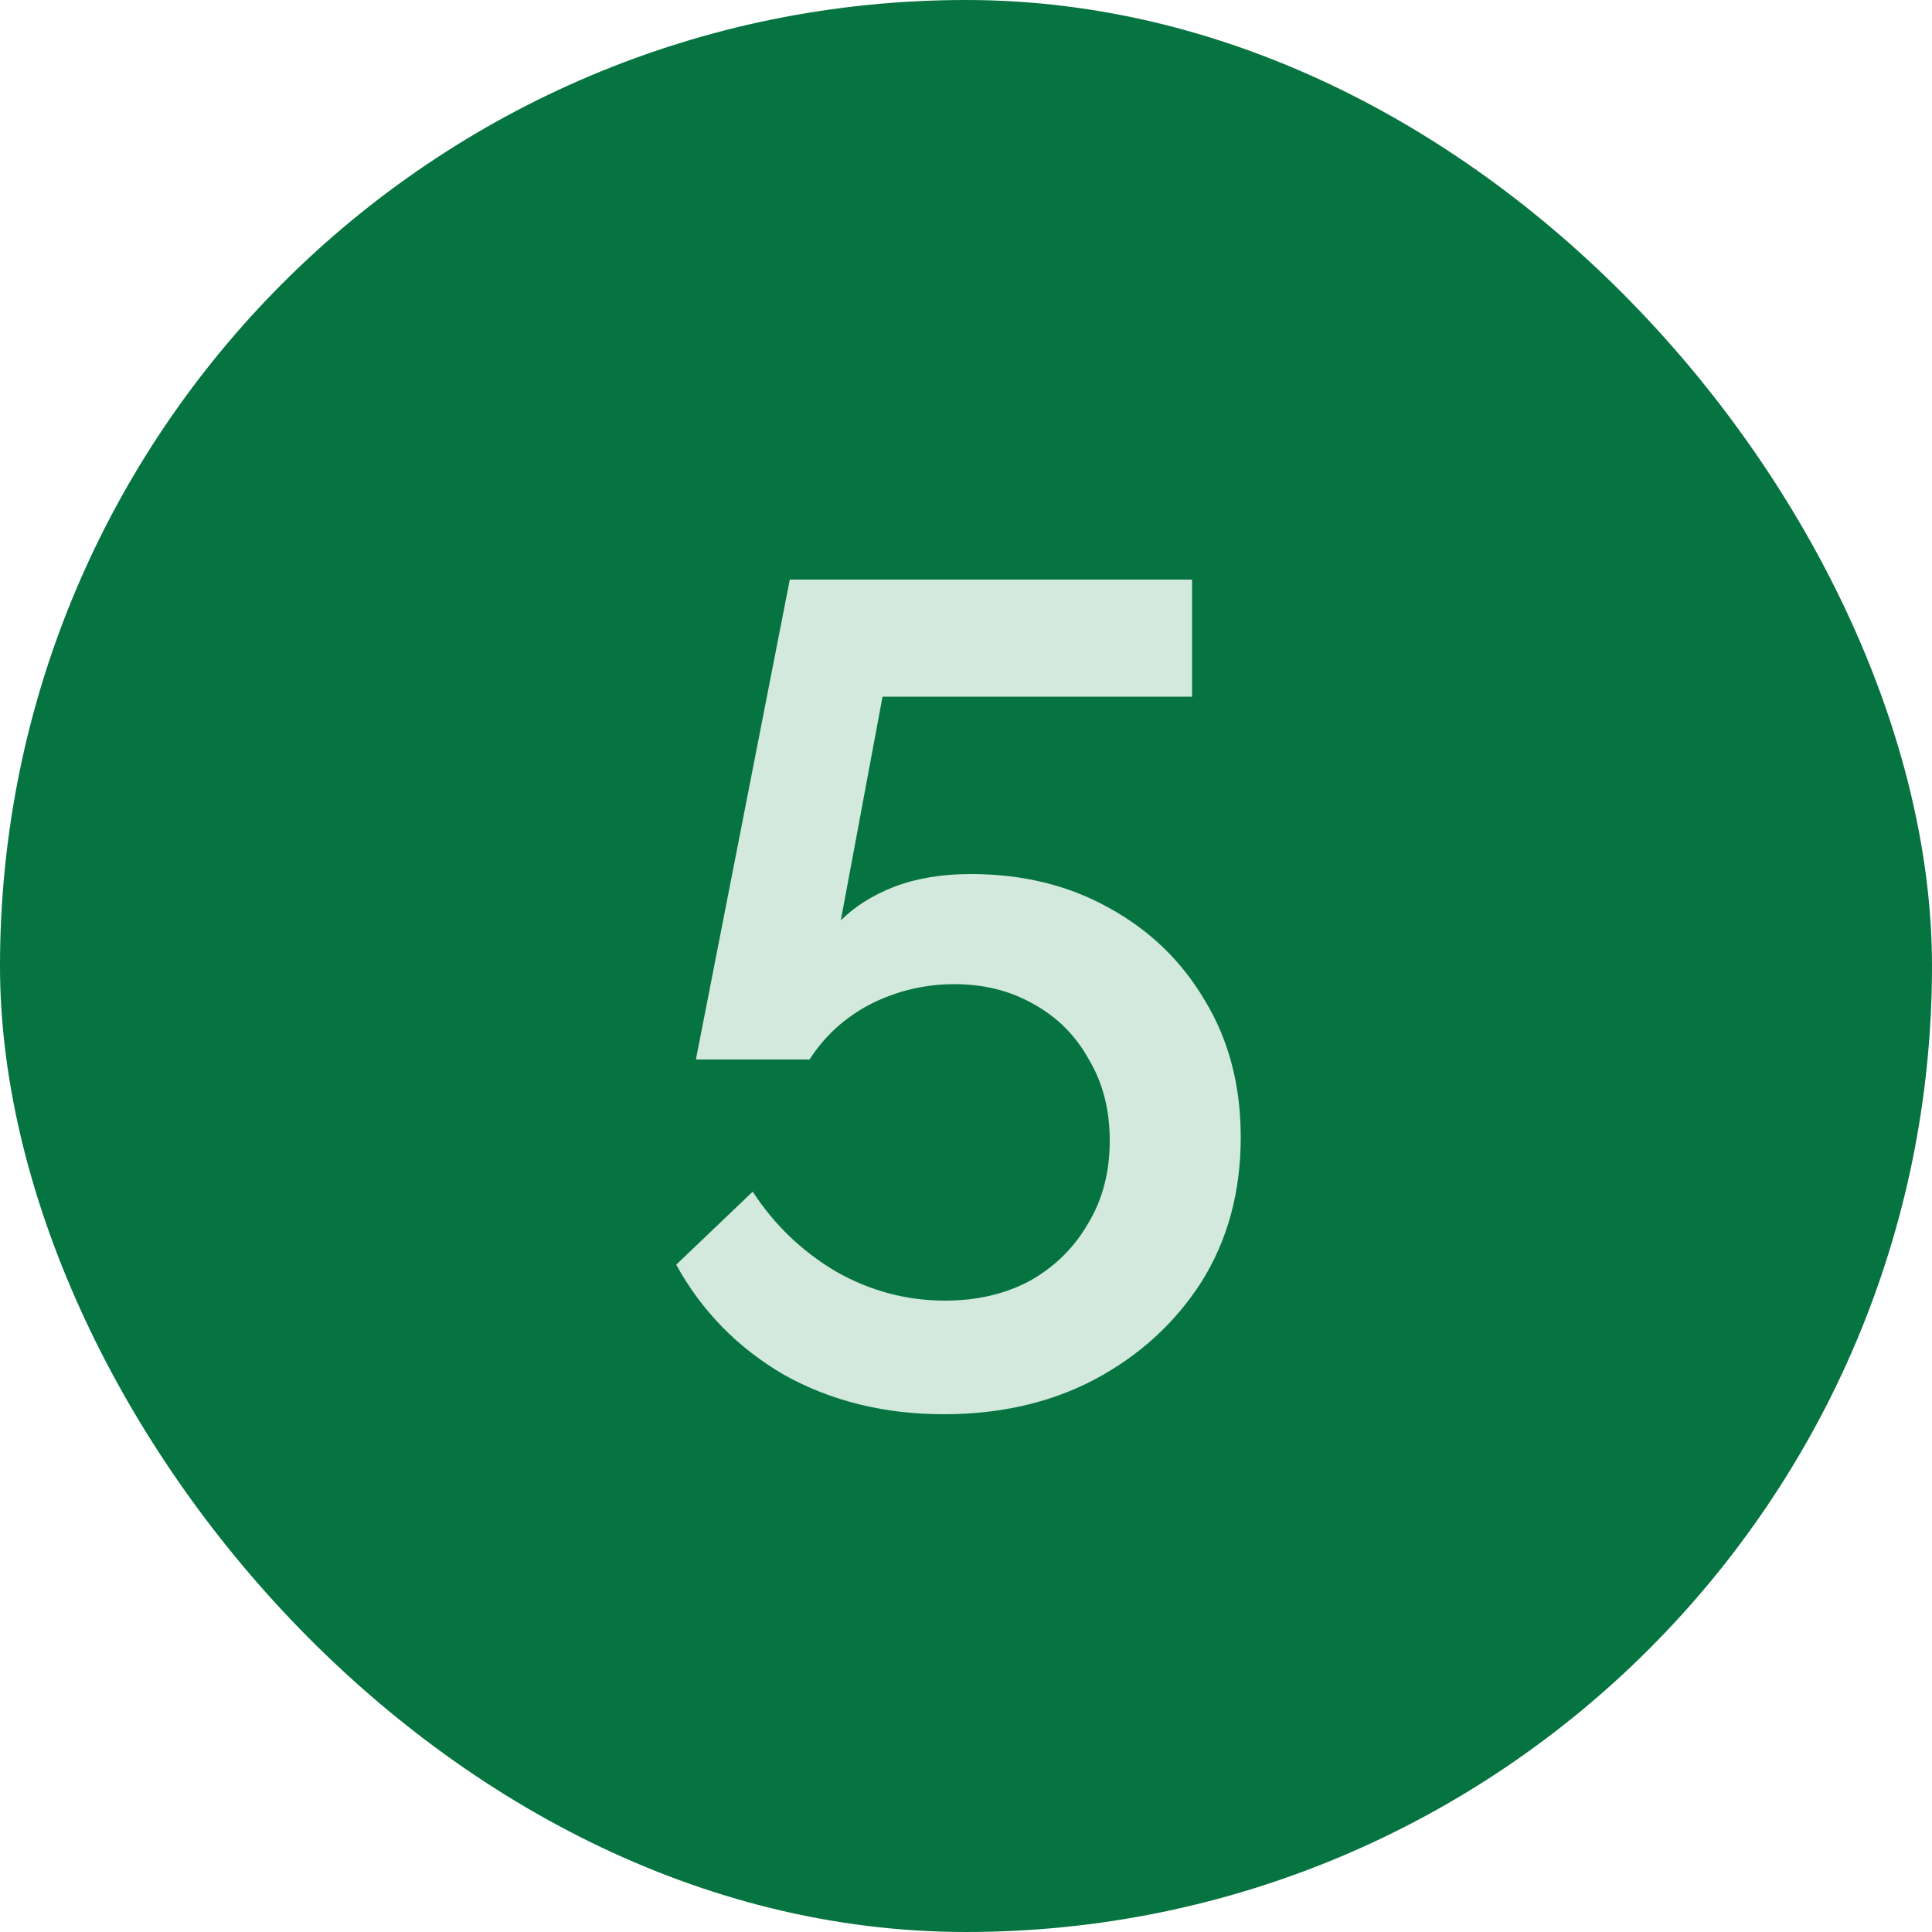 <?xml version="1.0" encoding="UTF-8"?> <svg xmlns="http://www.w3.org/2000/svg" width="40" height="40" viewBox="0 0 40 40" fill="none"><rect width="40" height="40" rx="20" fill="#067440"></rect><path d="M19.544 29.28C18.312 29.28 17.208 29.008 16.232 28.464C15.272 27.904 14.528 27.144 14 26.184L15.584 24.672C16.032 25.36 16.608 25.912 17.312 26.328C18.016 26.728 18.768 26.928 19.568 26.928C20.224 26.928 20.808 26.792 21.32 26.52C21.832 26.232 22.232 25.84 22.52 25.344C22.824 24.848 22.976 24.272 22.976 23.616C22.976 22.976 22.832 22.416 22.544 21.936C22.272 21.44 21.888 21.056 21.392 20.784C20.912 20.512 20.368 20.376 19.76 20.376C19.152 20.376 18.576 20.512 18.032 20.784C17.504 21.056 17.08 21.44 16.76 21.936H14.408L16.352 12H24.68V14.424H18.272L17.408 19.056C17.696 18.768 18.064 18.536 18.512 18.36C18.976 18.184 19.504 18.096 20.096 18.096C21.168 18.096 22.12 18.328 22.952 18.792C23.8 19.256 24.464 19.896 24.944 20.712C25.44 21.528 25.688 22.472 25.688 23.544C25.688 24.68 25.416 25.68 24.872 26.544C24.328 27.392 23.592 28.064 22.664 28.56C21.752 29.04 20.712 29.28 19.544 29.28Z" fill="#D3E9DE"></path></svg> 